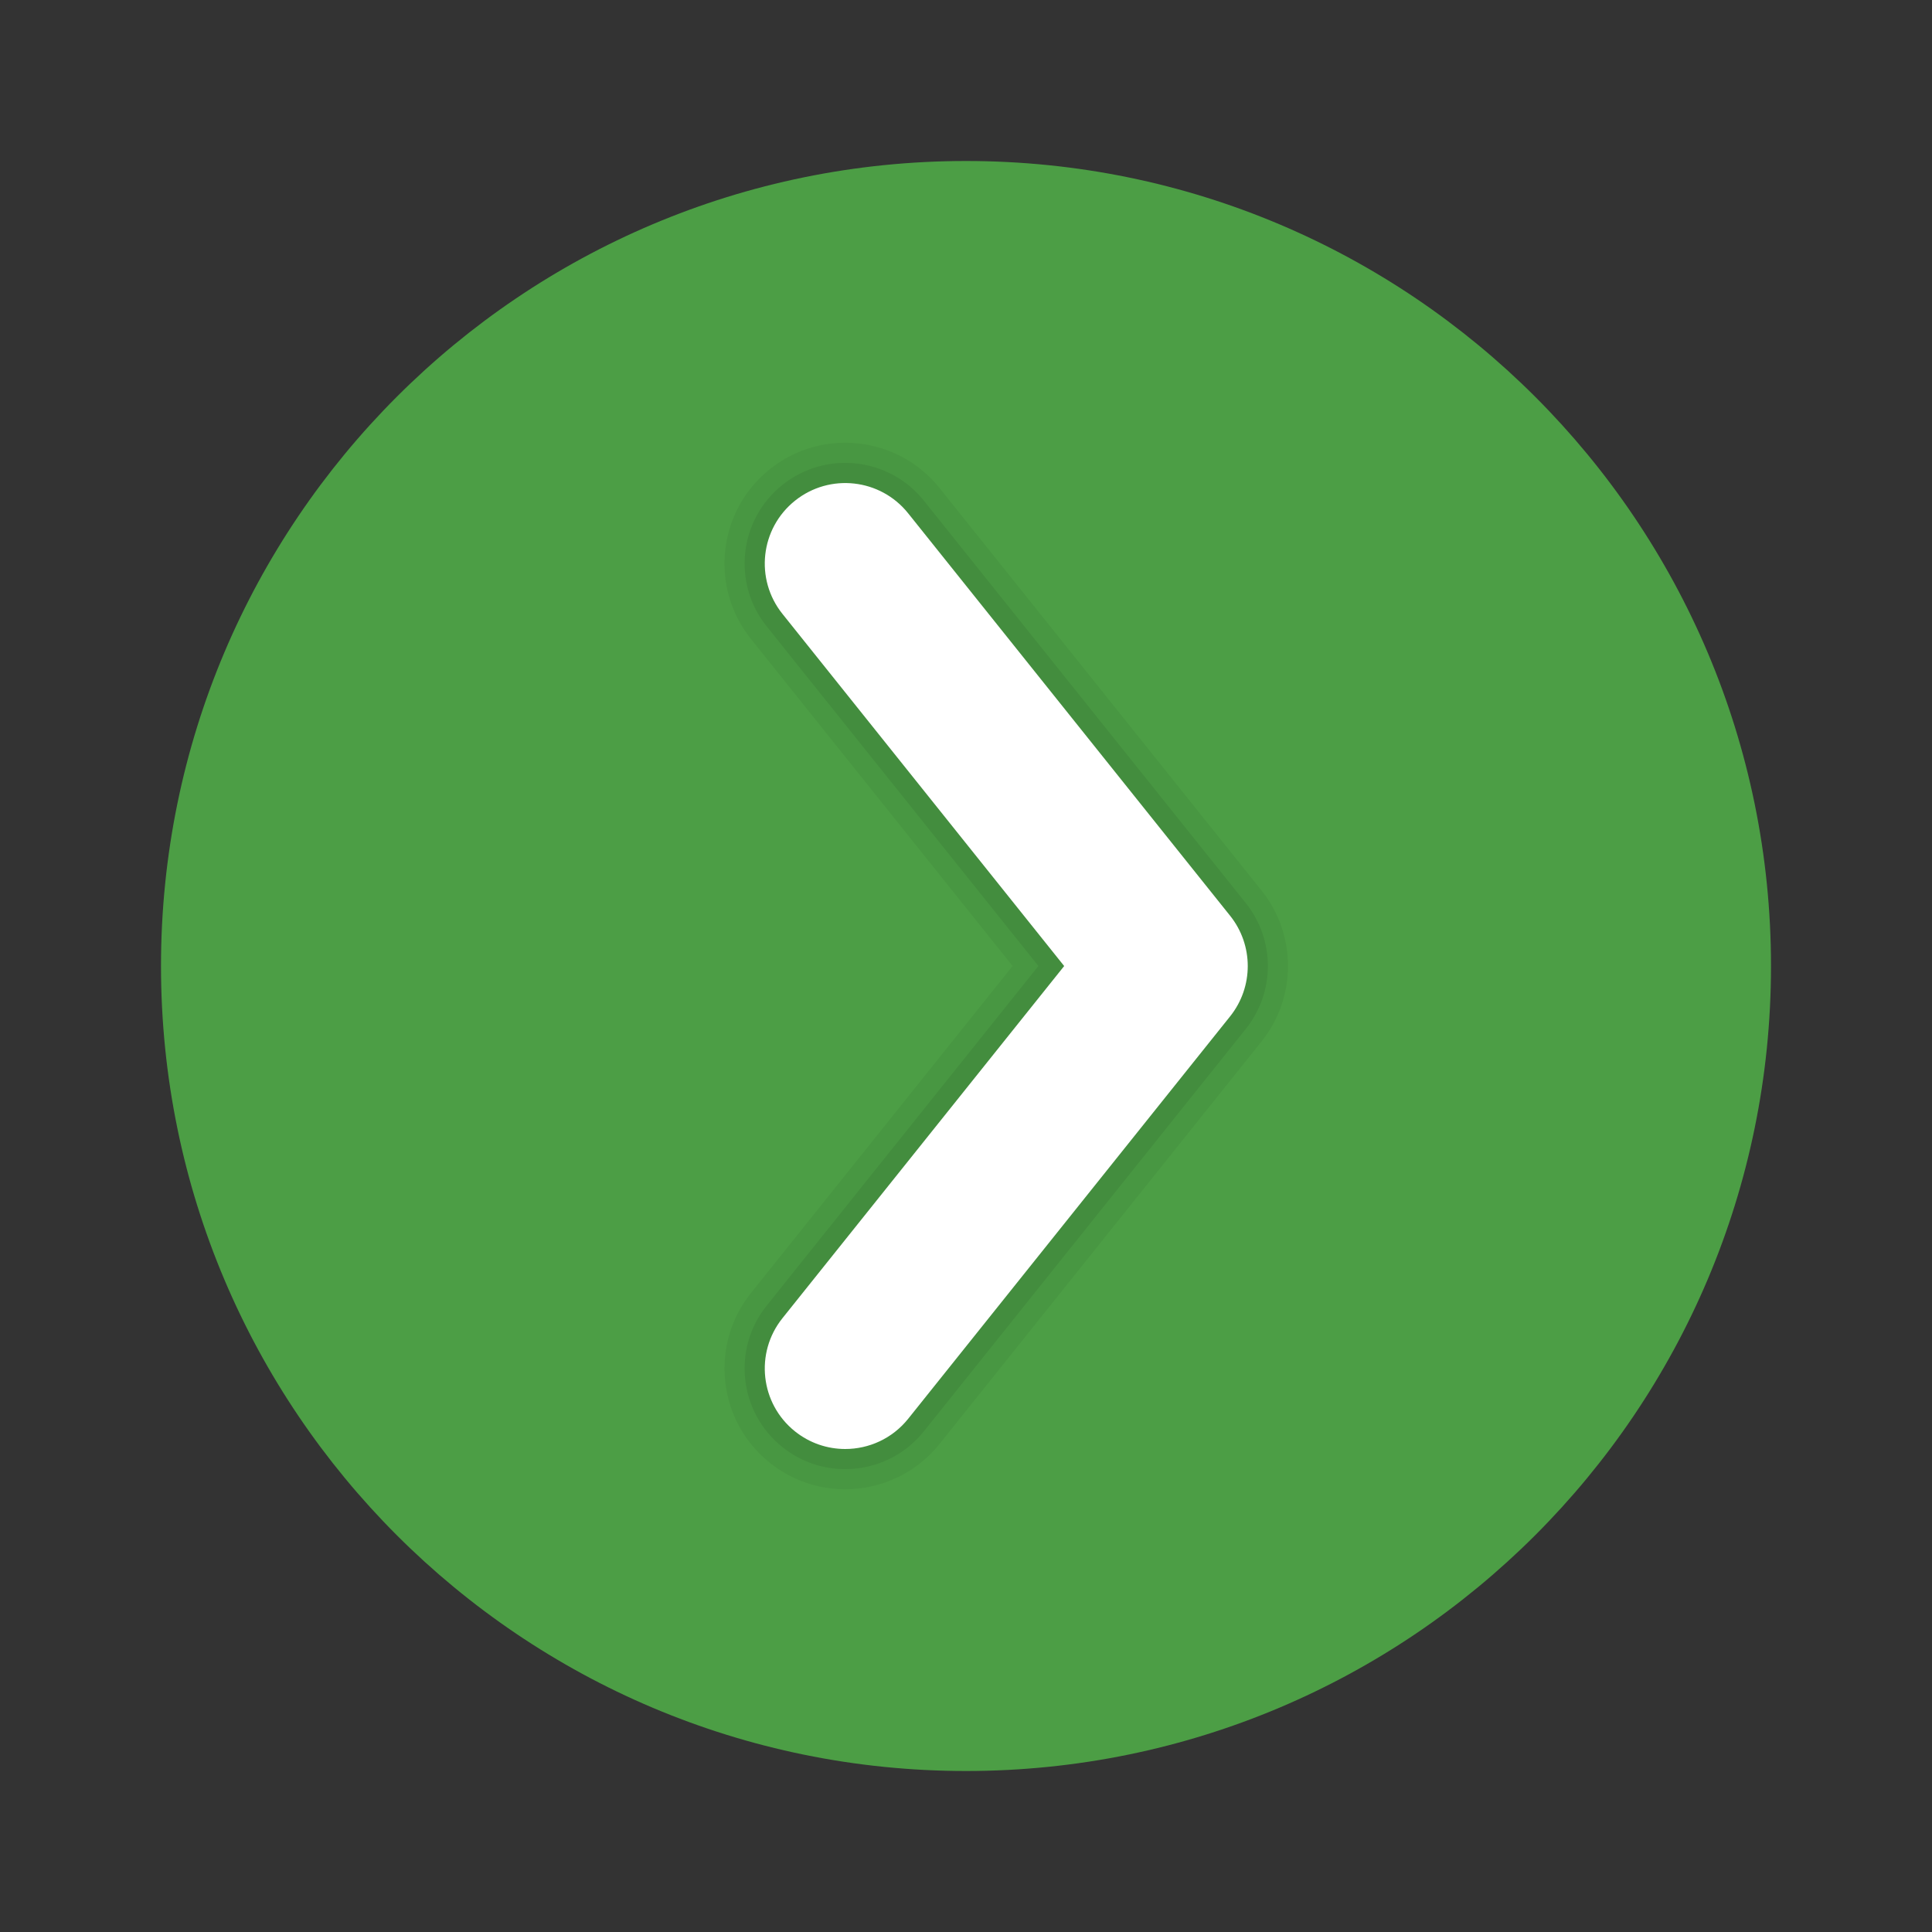 <svg xmlns="http://www.w3.org/2000/svg" viewBox="0 0 48 48" width="200px" height="200px"><rect x="0" y="0" width="48" height="48" fill="#333333" stroke="none"/><linearGradient id="~8wtjDsiUQh2HKrcHK~qOa" x1="9.858" x2="38.142" y1="9.858" y2="38.142" gradientUnits="userSpaceOnUse"><stop offset="0" stop-color="#4c9e45"/><stop offset="1" stop-color="#4c9e45"/></linearGradient><path fill="url(#~8wtjDsiUQh2HKrcHK~qOa)" d="M44,24c0,11.045-8.955,20-20,20S4,35.045,4,24S12.955,4,24,4S44,12.955,44,24z"/><path d="M20.998,37c-0.657,0-1.319-0.215-1.872-0.657c-1.294-1.035-1.503-2.923-0.469-4.217L25.158,24 l-6.501-8.126c-1.035-1.294-0.825-3.182,0.469-4.217c1.295-1.035,3.182-0.824,4.217,0.469l8,10c0.876,1.096,0.876,2.652,0,3.748 l-8,10C22.75,36.615,21.878,37,20.998,37z" opacity=".05"/><path d="M20.998,36.5c-0.548,0-1.099-0.179-1.56-0.548c-1.078-0.863-1.253-2.436-0.39-3.514L25.799,24 l-6.751-8.438c-0.863-1.078-0.688-2.651,0.39-3.514c1.079-0.863,2.651-0.687,3.514,0.39l8,10c0.73,0.913,0.73,2.21,0,3.124l-8,10 C22.458,36.179,21.732,36.5,20.998,36.5z" opacity=".07"/><path fill="#fff" d="M20.999,36c-0.438,0-0.879-0.143-1.248-0.438c-0.862-0.69-1.002-1.948-0.312-2.811l7-8.75l-7-8.75 c-0.69-0.863-0.55-2.121,0.312-2.811c0.863-0.691,2.121-0.55,2.811,0.312l8,10c0.584,0.73,0.584,1.769,0,2.499l-8,10 C22.167,35.743,21.585,36,20.999,36z"/></svg>